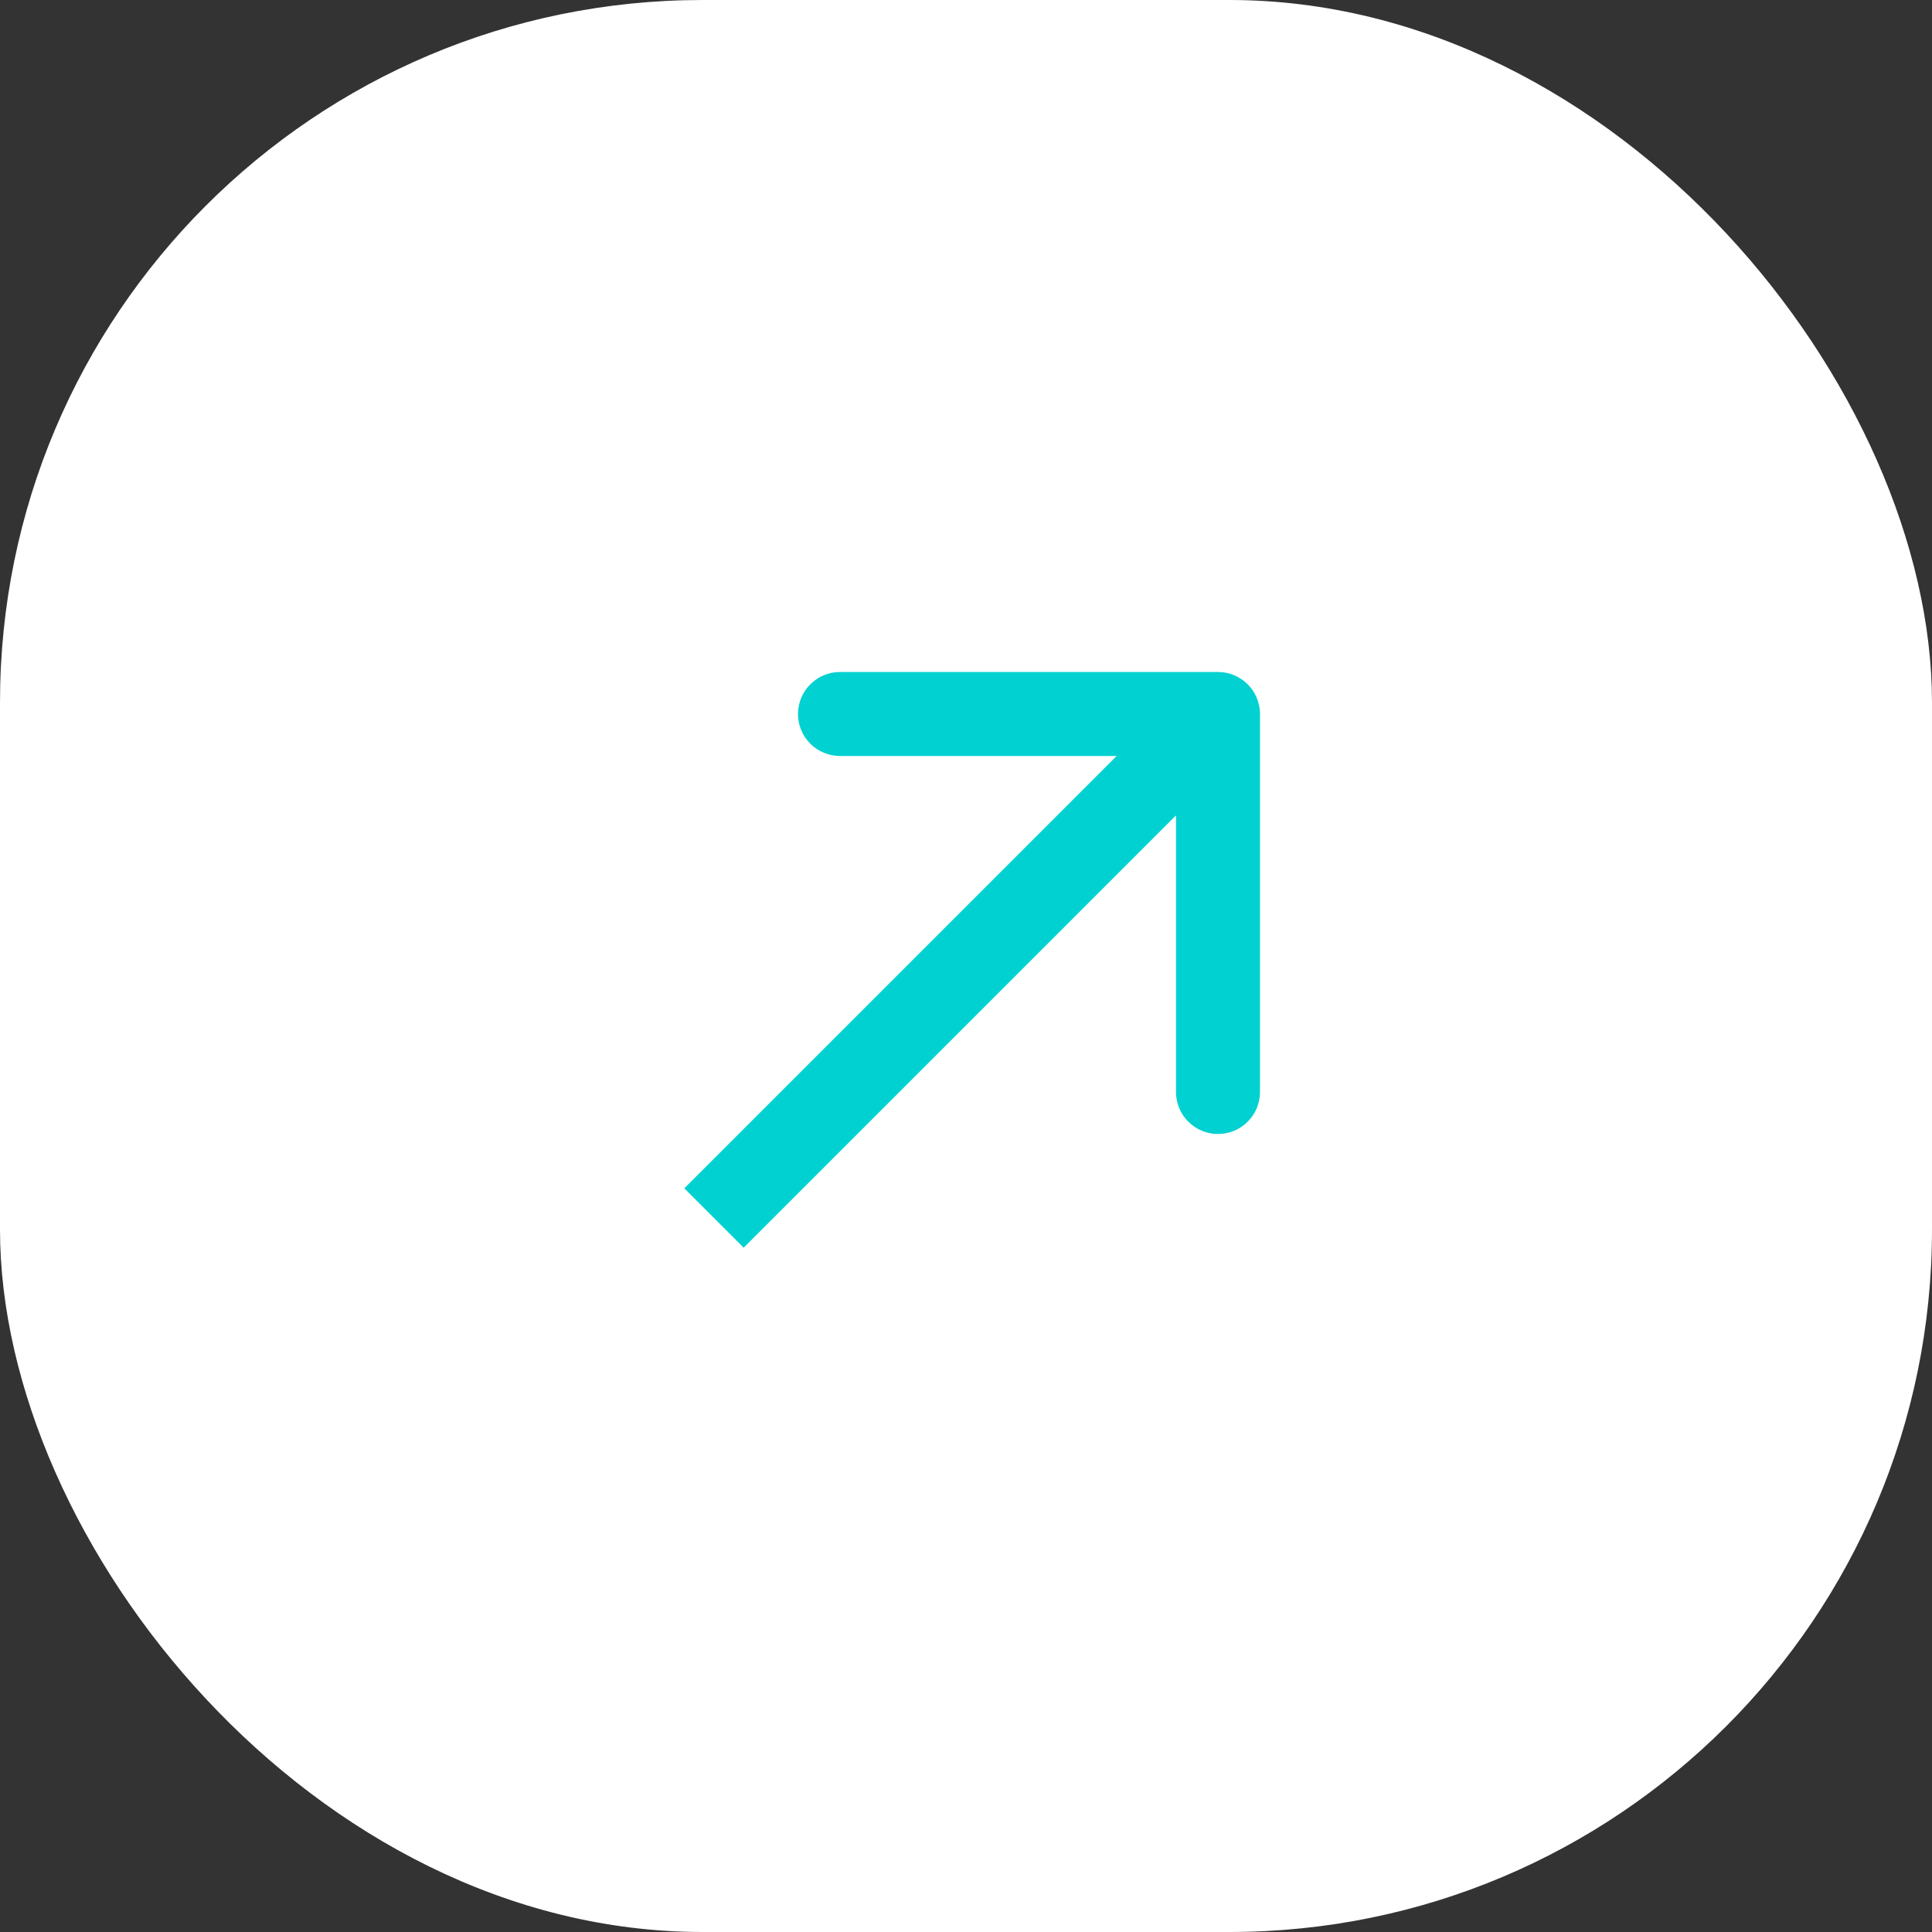 <?xml version="1.0" encoding="UTF-8"?> <svg xmlns="http://www.w3.org/2000/svg" width="46" height="46" viewBox="0 0 46 46" fill="none"><rect x="0" y="0" width="46" height="46" fill="#333333" stroke="none"/><rect width="46" height="46" rx="16.727" fill="white"></rect><path d="M30 17C30 16.448 29.552 16 29 16H20C19.448 16 19 16.448 19 17C19 17.552 19.448 18 20 18H28V26C28 26.552 28.448 27 29 27C29.552 27 30 26.552 30 26V17ZM17.707 29.707L29.707 17.707L28.293 16.293L16.293 28.293L17.707 29.707Z" fill="#02D1D1"></path></svg> 